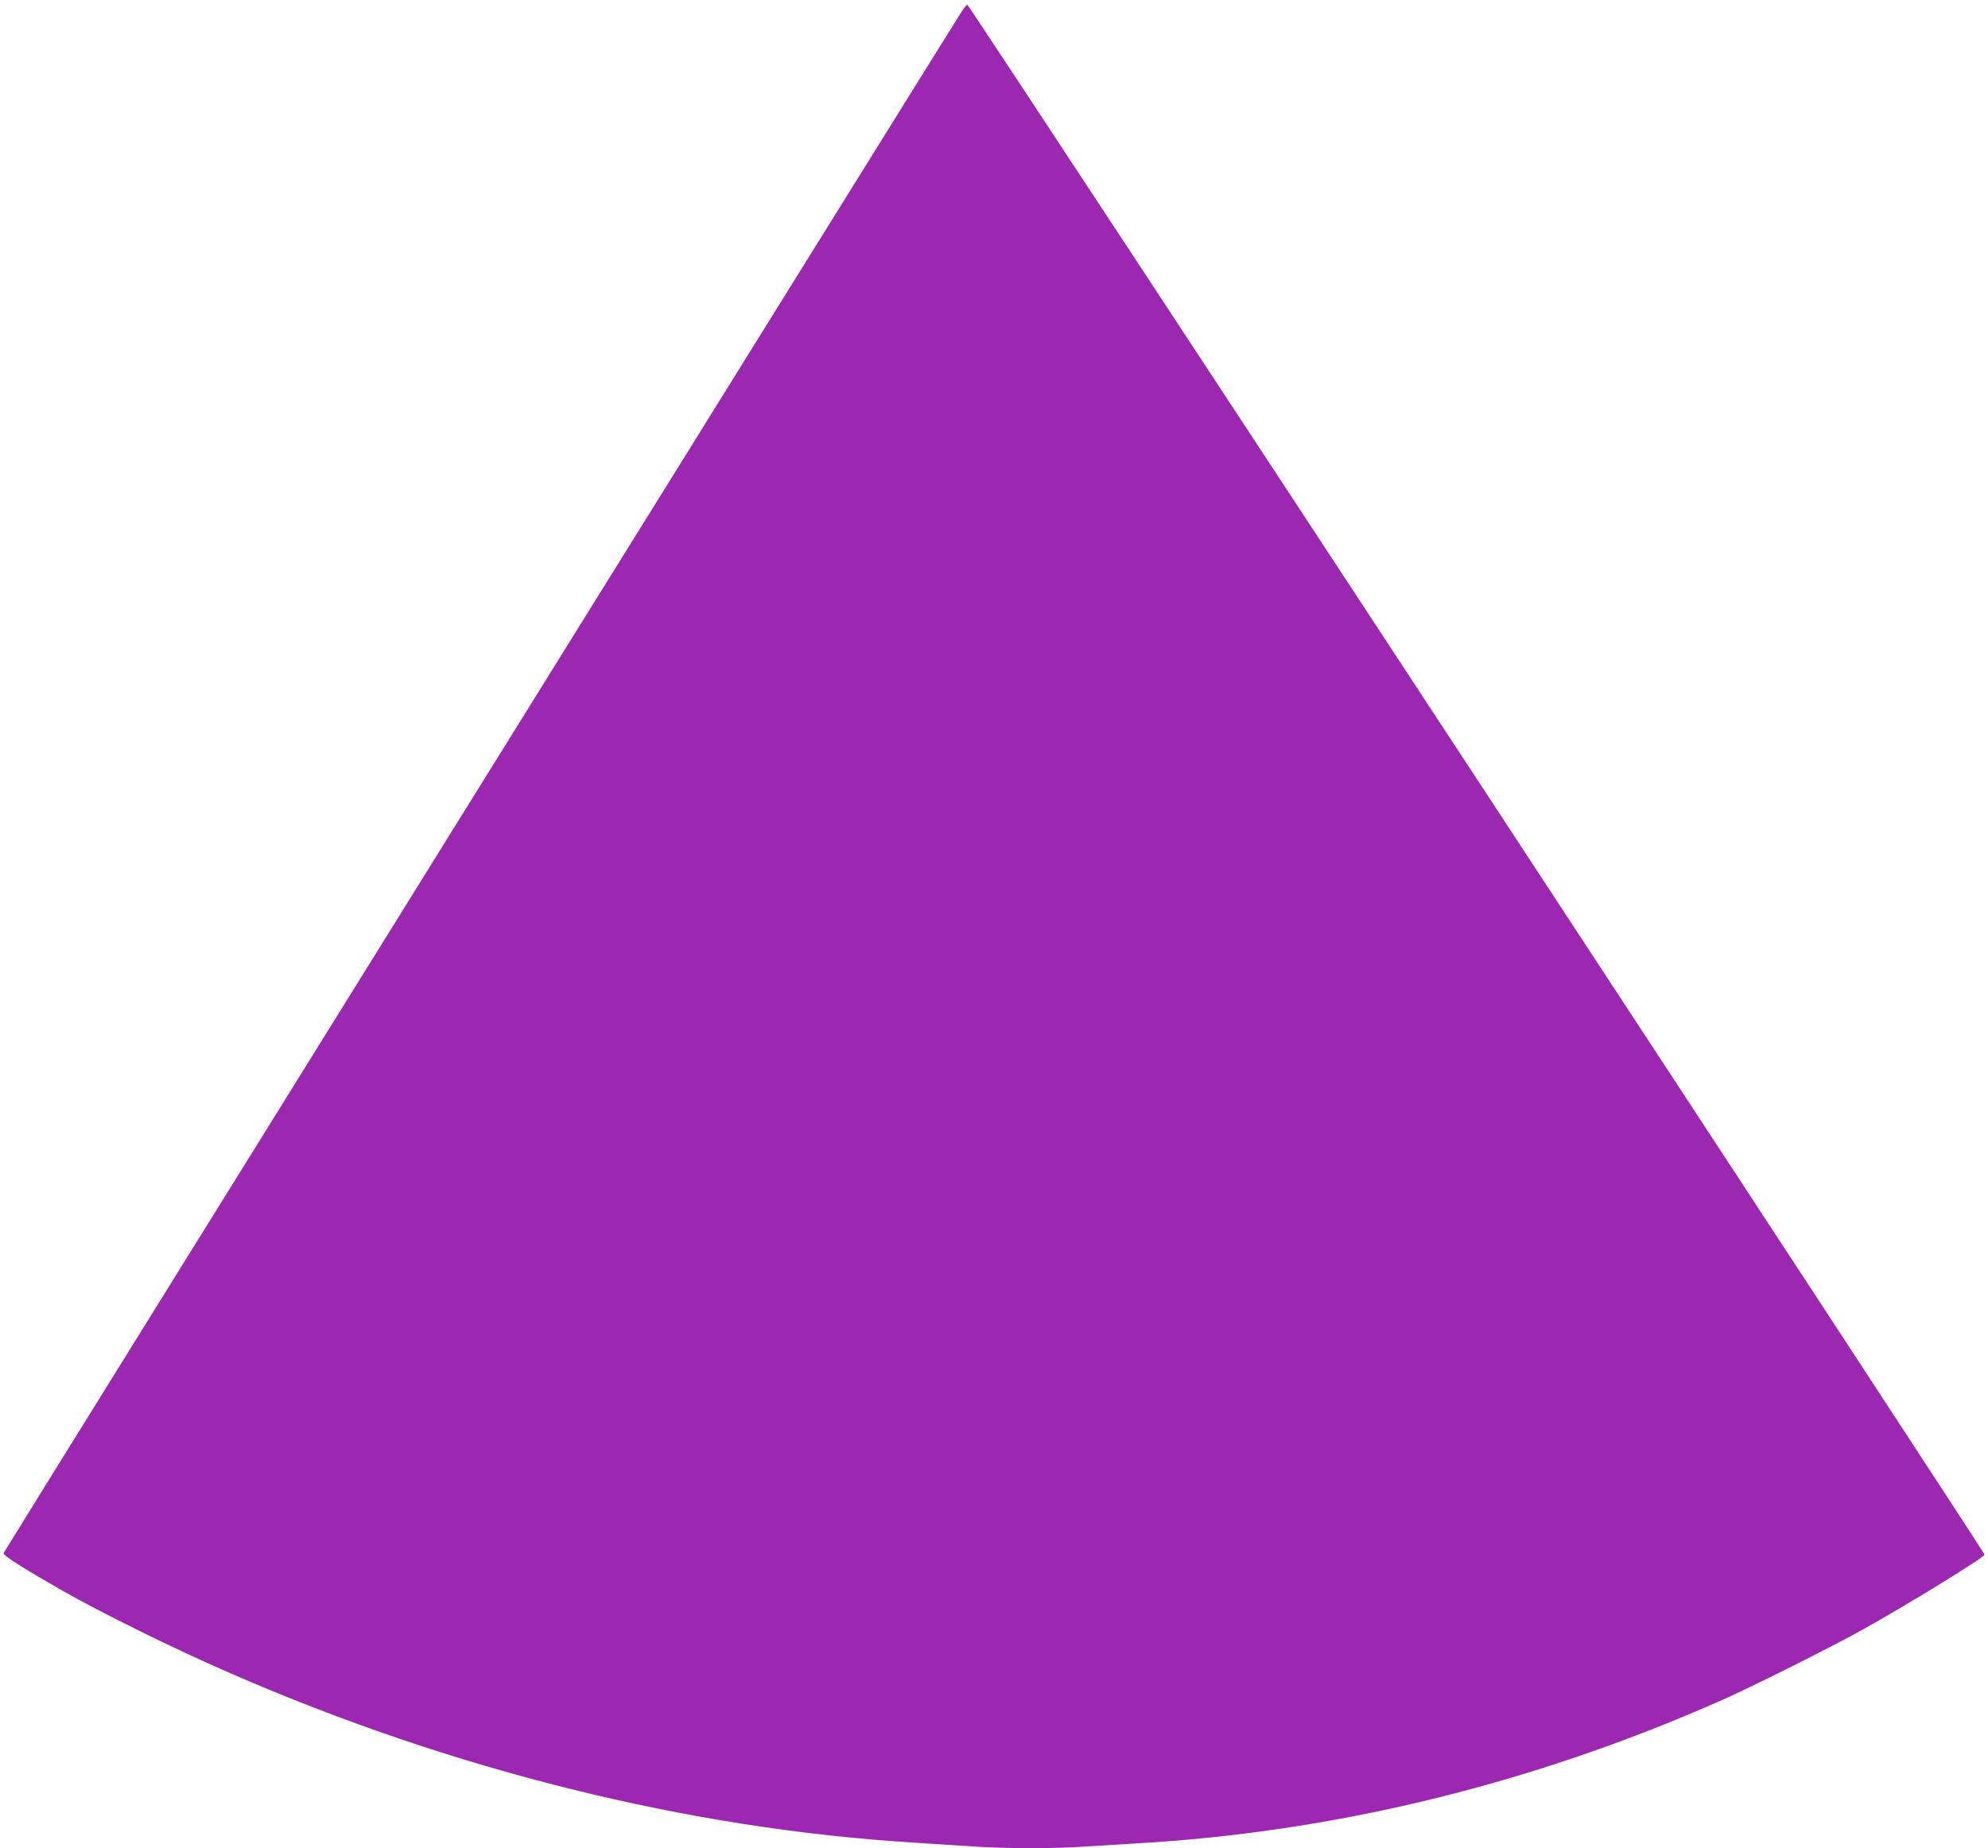 <?xml version="1.0" standalone="no"?>
<!DOCTYPE svg PUBLIC "-//W3C//DTD SVG 20010904//EN"
 "http://www.w3.org/TR/2001/REC-SVG-20010904/DTD/svg10.dtd">
<svg version="1.0" xmlns="http://www.w3.org/2000/svg"
 width="1280pt" height="1190pt" viewBox="0 0 1280 1190"
 preserveAspectRatio="xMidYMid meet">
<g transform="translate(0,1190) scale(0.1,-0.1)"
fill="#9c27b0" stroke="none">
<path d="M6194 11829 c-245 -389 -6168 -9919 -6171 -9929 -4 -15 112 -89 372
-238 265 -151 723 -377 1089 -536 1434 -625 2948 -1000 4396 -1090 135 -9 315
-20 400 -26 196 -13 524 -13 700 0 74 5 221 14 325 20 1281 72 2549 380 3765
916 204 89 722 349 930 465 295 165 771 458 778 479 4 11 -6538 9980 -6550
9980 -4 0 -19 -19 -34 -41z"/>
</g>
</svg>
